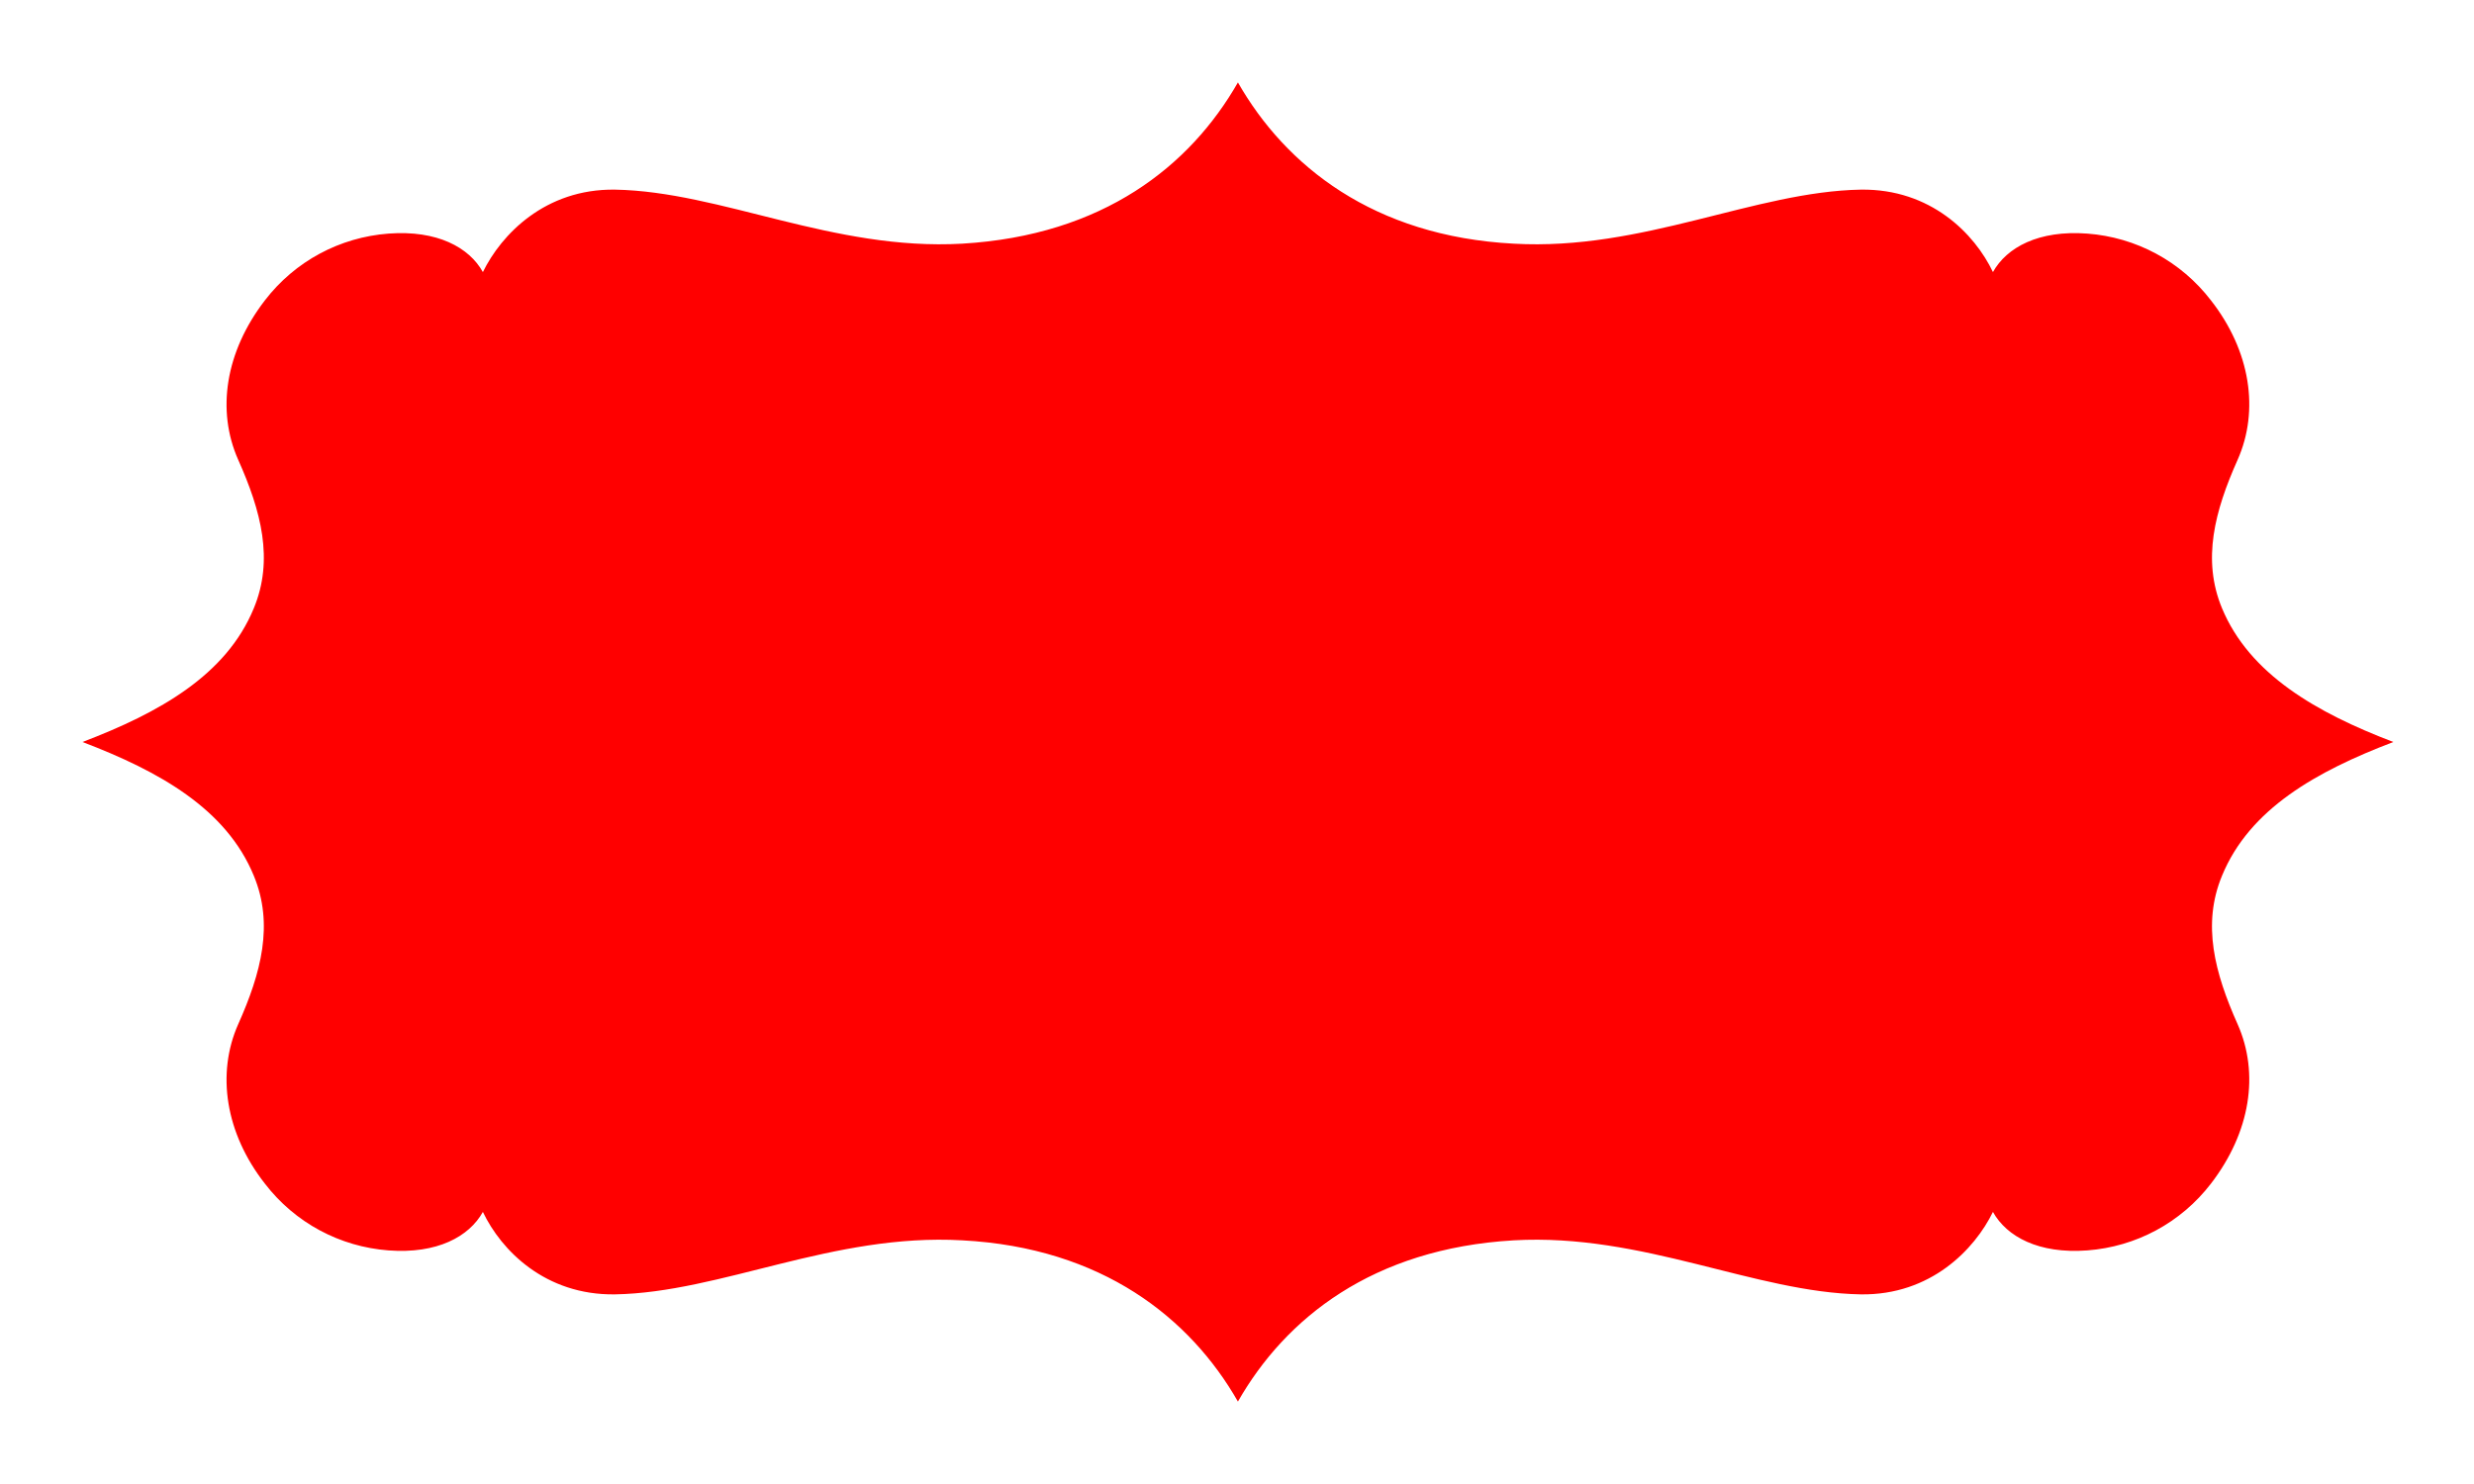 <?xml version="1.0" encoding="utf-8"?>
<!-- Generator: Adobe Illustrator 25.2.3, SVG Export Plug-In . SVG Version: 6.00 Build 0)  -->
<svg version="1.1" id="Guides" xmlns="http://www.w3.org/2000/svg" xmlns:xlink="http://www.w3.org/1999/xlink" x="0px" y="0px"
	 viewBox="0 0 270 162" style="enable-background:new 0 0 270 162;" xml:space="preserve">
<style type="text/css">
	.st0{fill:#FF0000;}
</style>
<g>
	<path class="st0" d="M27.7,66.4c2.2-5.3,0.8-10.6-1.7-16.2c-2.4-5.4-1.4-11.8,2.9-17.4c3.3-4.3,8.2-6.9,13.5-7.3
		c5.3-0.4,8.8,1.5,10.3,4.2c2-4.1,6.8-9.1,14.4-9c11.6,0.2,23.8,6.7,37.9,5.9c15.4-0.9,24.9-8.5,30.1-17.6
		c5.2,9.1,14.8,16.8,30.1,17.6c14.1,0.8,26.3-5.7,37.9-5.9c7.6-0.1,12.4,4.8,14.4,9c1.5-2.7,5-4.6,10.3-4.2c5.3,0.4,10.2,3,13.5,7.3
		c4.3,5.5,5.3,12,2.9,17.4c-2.5,5.6-3.9,10.9-1.7,16.2c3,7.2,10.3,11.4,18.7,14.6c-8.4,3.2-15.7,7.3-18.7,14.6
		c-2.2,5.3-0.8,10.6,1.7,16.2c2.4,5.4,1.4,11.8-2.9,17.4c-3.3,4.3-8.2,6.9-13.5,7.3c-5.3,0.4-8.8-1.5-10.3-4.2
		c-2,4.1-6.8,9.1-14.4,9c-11.6-0.2-23.8-6.7-37.9-5.9c-15.4,0.9-24.9,8.5-30.1,17.6c-5.2-9.1-14.8-16.8-30.1-17.6
		c-14.1-0.8-26.3,5.7-37.9,5.9c-7.6,0.1-12.4-4.8-14.4-9c-1.5,2.7-5,4.6-10.3,4.2c-5.3-0.4-10.2-3-13.5-7.3
		c-4.3-5.5-5.3-12-2.9-17.4c2.5-5.6,3.9-10.9,1.7-16.2C24.7,88.3,17.4,84.2,9,81C17.4,77.8,24.7,73.7,27.7,66.4z"/>
</g>
</svg>

